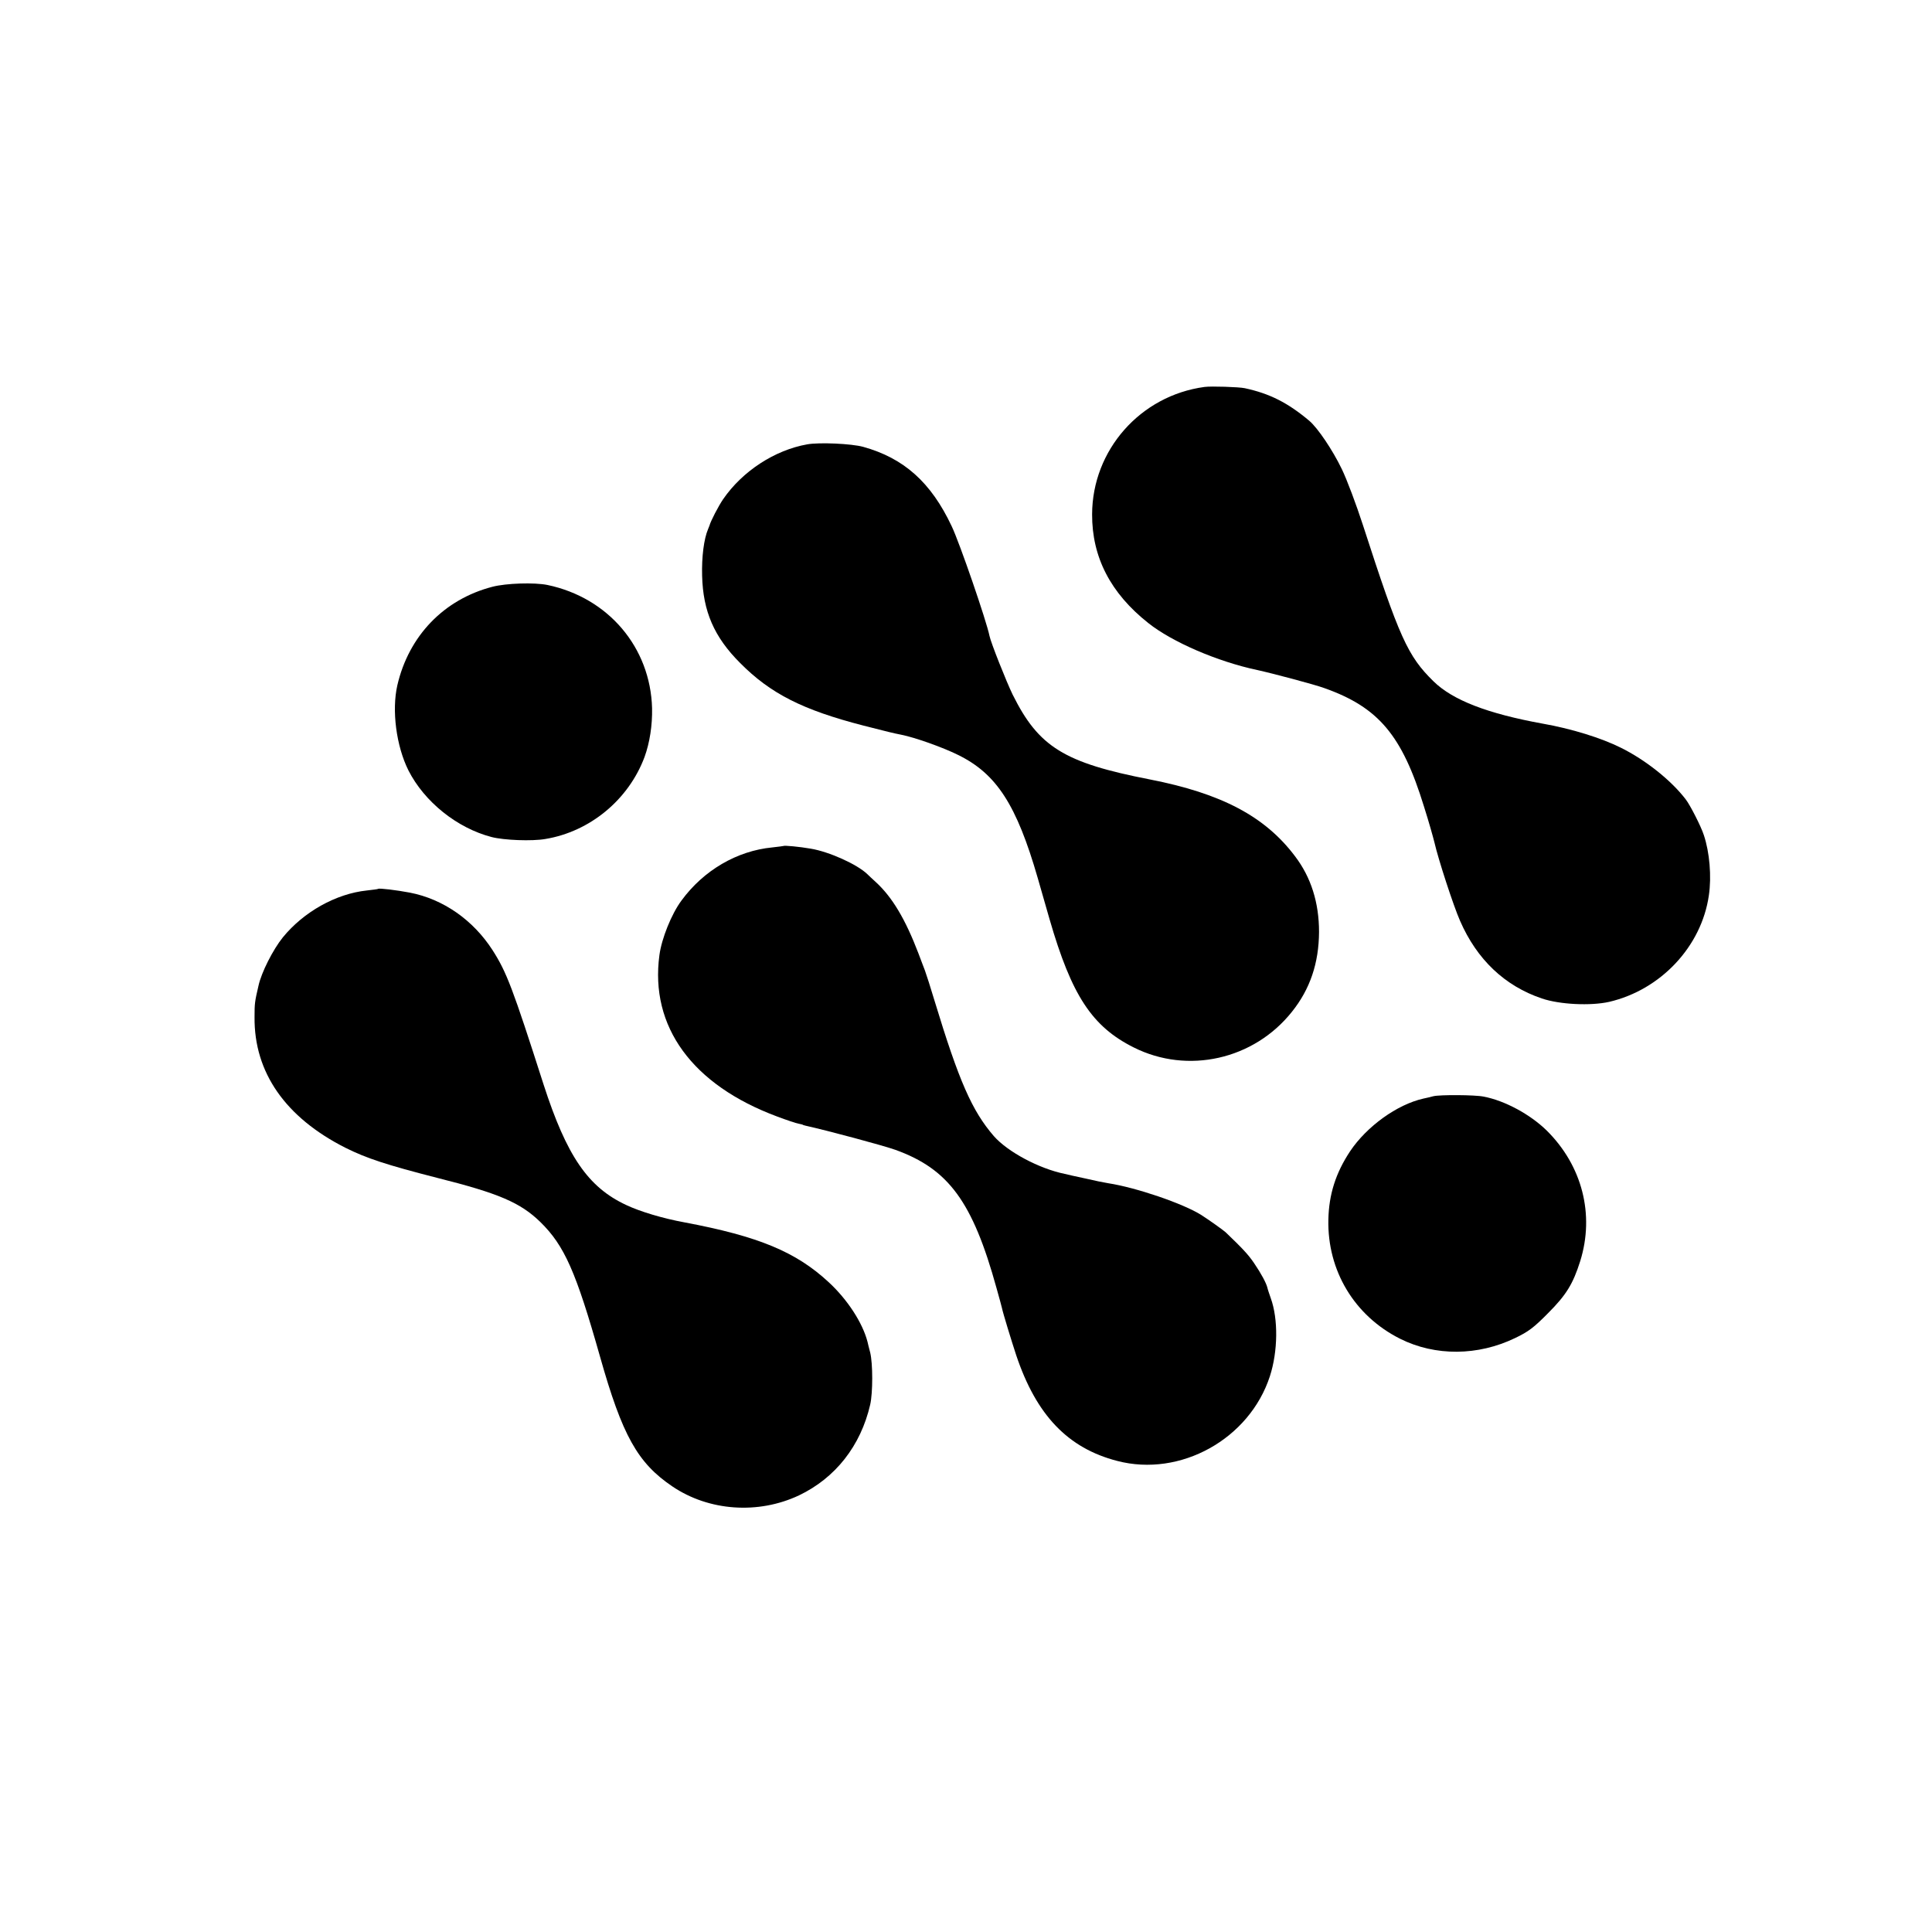 <?xml version="1.0" standalone="no"?>
<!DOCTYPE svg PUBLIC "-//W3C//DTD SVG 20010904//EN"
 "http://www.w3.org/TR/2001/REC-SVG-20010904/DTD/svg10.dtd">
<svg version="1.0" xmlns="http://www.w3.org/2000/svg"
 width="1077pt" height="1077pt" viewBox="0 0 1077 1077"
 preserveAspectRatio="xMidYMid meet">
<g transform="translate(0,1077) scale(0.1,-0.1)"
fill="#000000" stroke="none">
<path d="M6715 8613 c-358 -48 -626 -352 -627 -710 -1 -239 103 -440 313 -606
133 -106 386 -215 607 -262 83 -18 321 -81 375 -101 302 -107 433 -263 555
-660 28 -88 51 -171 58 -199 21 -93 106 -354 143 -438 94 -216 249 -363 456
-433 100 -34 272 -42 375 -19 288 67 515 309 556 593 16 106 4 242 -28 337
-15 47 -76 167 -101 199 -80 105 -224 220 -362 288 -108 54 -275 106 -435 134
-308 56 -502 131 -609 236 -144 141 -190 243 -394 873 -36 111 -88 250 -117
310 -51 106 -134 229 -181 269 -120 101 -221 152 -360 182 -33 7 -187 12 -224
7z"/>
<path d="M4500 8293 c-181 -32 -361 -149 -469 -306 -26 -38 -70 -123 -76 -147
-1 -3 -5 -12 -8 -20 -23 -54 -36 -155 -33 -260 5 -198 67 -341 211 -485 170
-172 351 -263 689 -350 138 -35 160 -41 211 -51 75 -15 228 -69 315 -112 215
-105 327 -278 445 -687 25 -88 55 -191 66 -230 123 -425 237 -598 469 -714
301 -151 670 -68 882 199 101 126 150 271 151 445 0 162 -44 304 -134 422
-167 222 -410 350 -809 428 -478 93 -620 181 -765 473 -35 72 -122 291 -129
327 -16 81 -166 518 -211 612 -115 244 -266 379 -493 442 -65 18 -245 26 -312
14z"/>
<path d="M2745 7499 c-270 -70 -466 -273 -530 -549 -32 -140 -6 -339 62 -475
89 -175 271 -321 463 -371 69 -18 226 -24 300 -11 249 41 464 219 553 457 29
80 44 177 42 272 -9 339 -244 616 -583 687 -73 15 -230 10 -307 -10z"/>
<path d="M4367 6054 c-1 -1 -29 -4 -62 -8 -197 -19 -383 -128 -506 -296 -56
-75 -111 -213 -123 -304 -54 -399 183 -724 656 -900 53 -20 107 -38 120 -40
13 -3 23 -5 23 -6 0 -1 7 -3 15 -5 122 -27 435 -111 502 -135 296 -107 430
-289 563 -770 15 -52 28 -102 30 -110 6 -30 54 -186 80 -265 112 -334 288
-518 563 -589 352 -92 737 122 851 472 45 139 47 319 5 435 -8 23 -17 49 -19
59 -6 25 -34 78 -75 138 -32 47 -64 81 -158 171 -16 14 -93 69 -137 97 -101
63 -361 152 -517 176 -20 3 -79 15 -130 27 -51 11 -102 22 -112 25 -143 29
-319 123 -396 211 -121 140 -194 305 -330 753 -22 74 -47 151 -54 170 -7 19
-24 62 -36 95 -73 191 -146 314 -239 399 -19 17 -39 36 -46 43 -57 55 -213
125 -315 142 -63 11 -148 19 -153 15z"/>
<path d="M2108 5815 c-2 -2 -30 -5 -63 -9 -172 -18 -352 -119 -468 -261 -55
-68 -120 -196 -136 -270 -21 -90 -22 -99 -22 -175 -3 -308 172 -559 506 -728
118 -59 231 -96 512 -168 343 -86 464 -138 575 -246 135 -132 199 -278 333
-751 124 -439 209 -592 403 -723 204 -138 479 -157 706 -50 203 97 344 276
397 506 15 66 15 228 0 290 -7 25 -13 52 -15 60 -27 105 -111 235 -216 332
-182 169 -390 256 -805 334 -120 22 -247 60 -325 97 -212 99 -331 273 -460
672 -172 537 -206 626 -284 748 -108 168 -275 285 -461 321 -74 14 -172 26
-177 21z"/>
<path d="M7990 4659 c-19 -5 -44 -11 -55 -13 -147 -33 -316 -155 -409 -294
-80 -121 -118 -240 -121 -381 -6 -284 145 -536 400 -664 196 -98 434 -96 641
4 75 36 104 58 184 139 101 101 139 163 179 290 81 260 11 532 -187 728 -92
90 -234 167 -352 189 -47 10 -245 11 -280 2z"/>
</g>
</svg>
